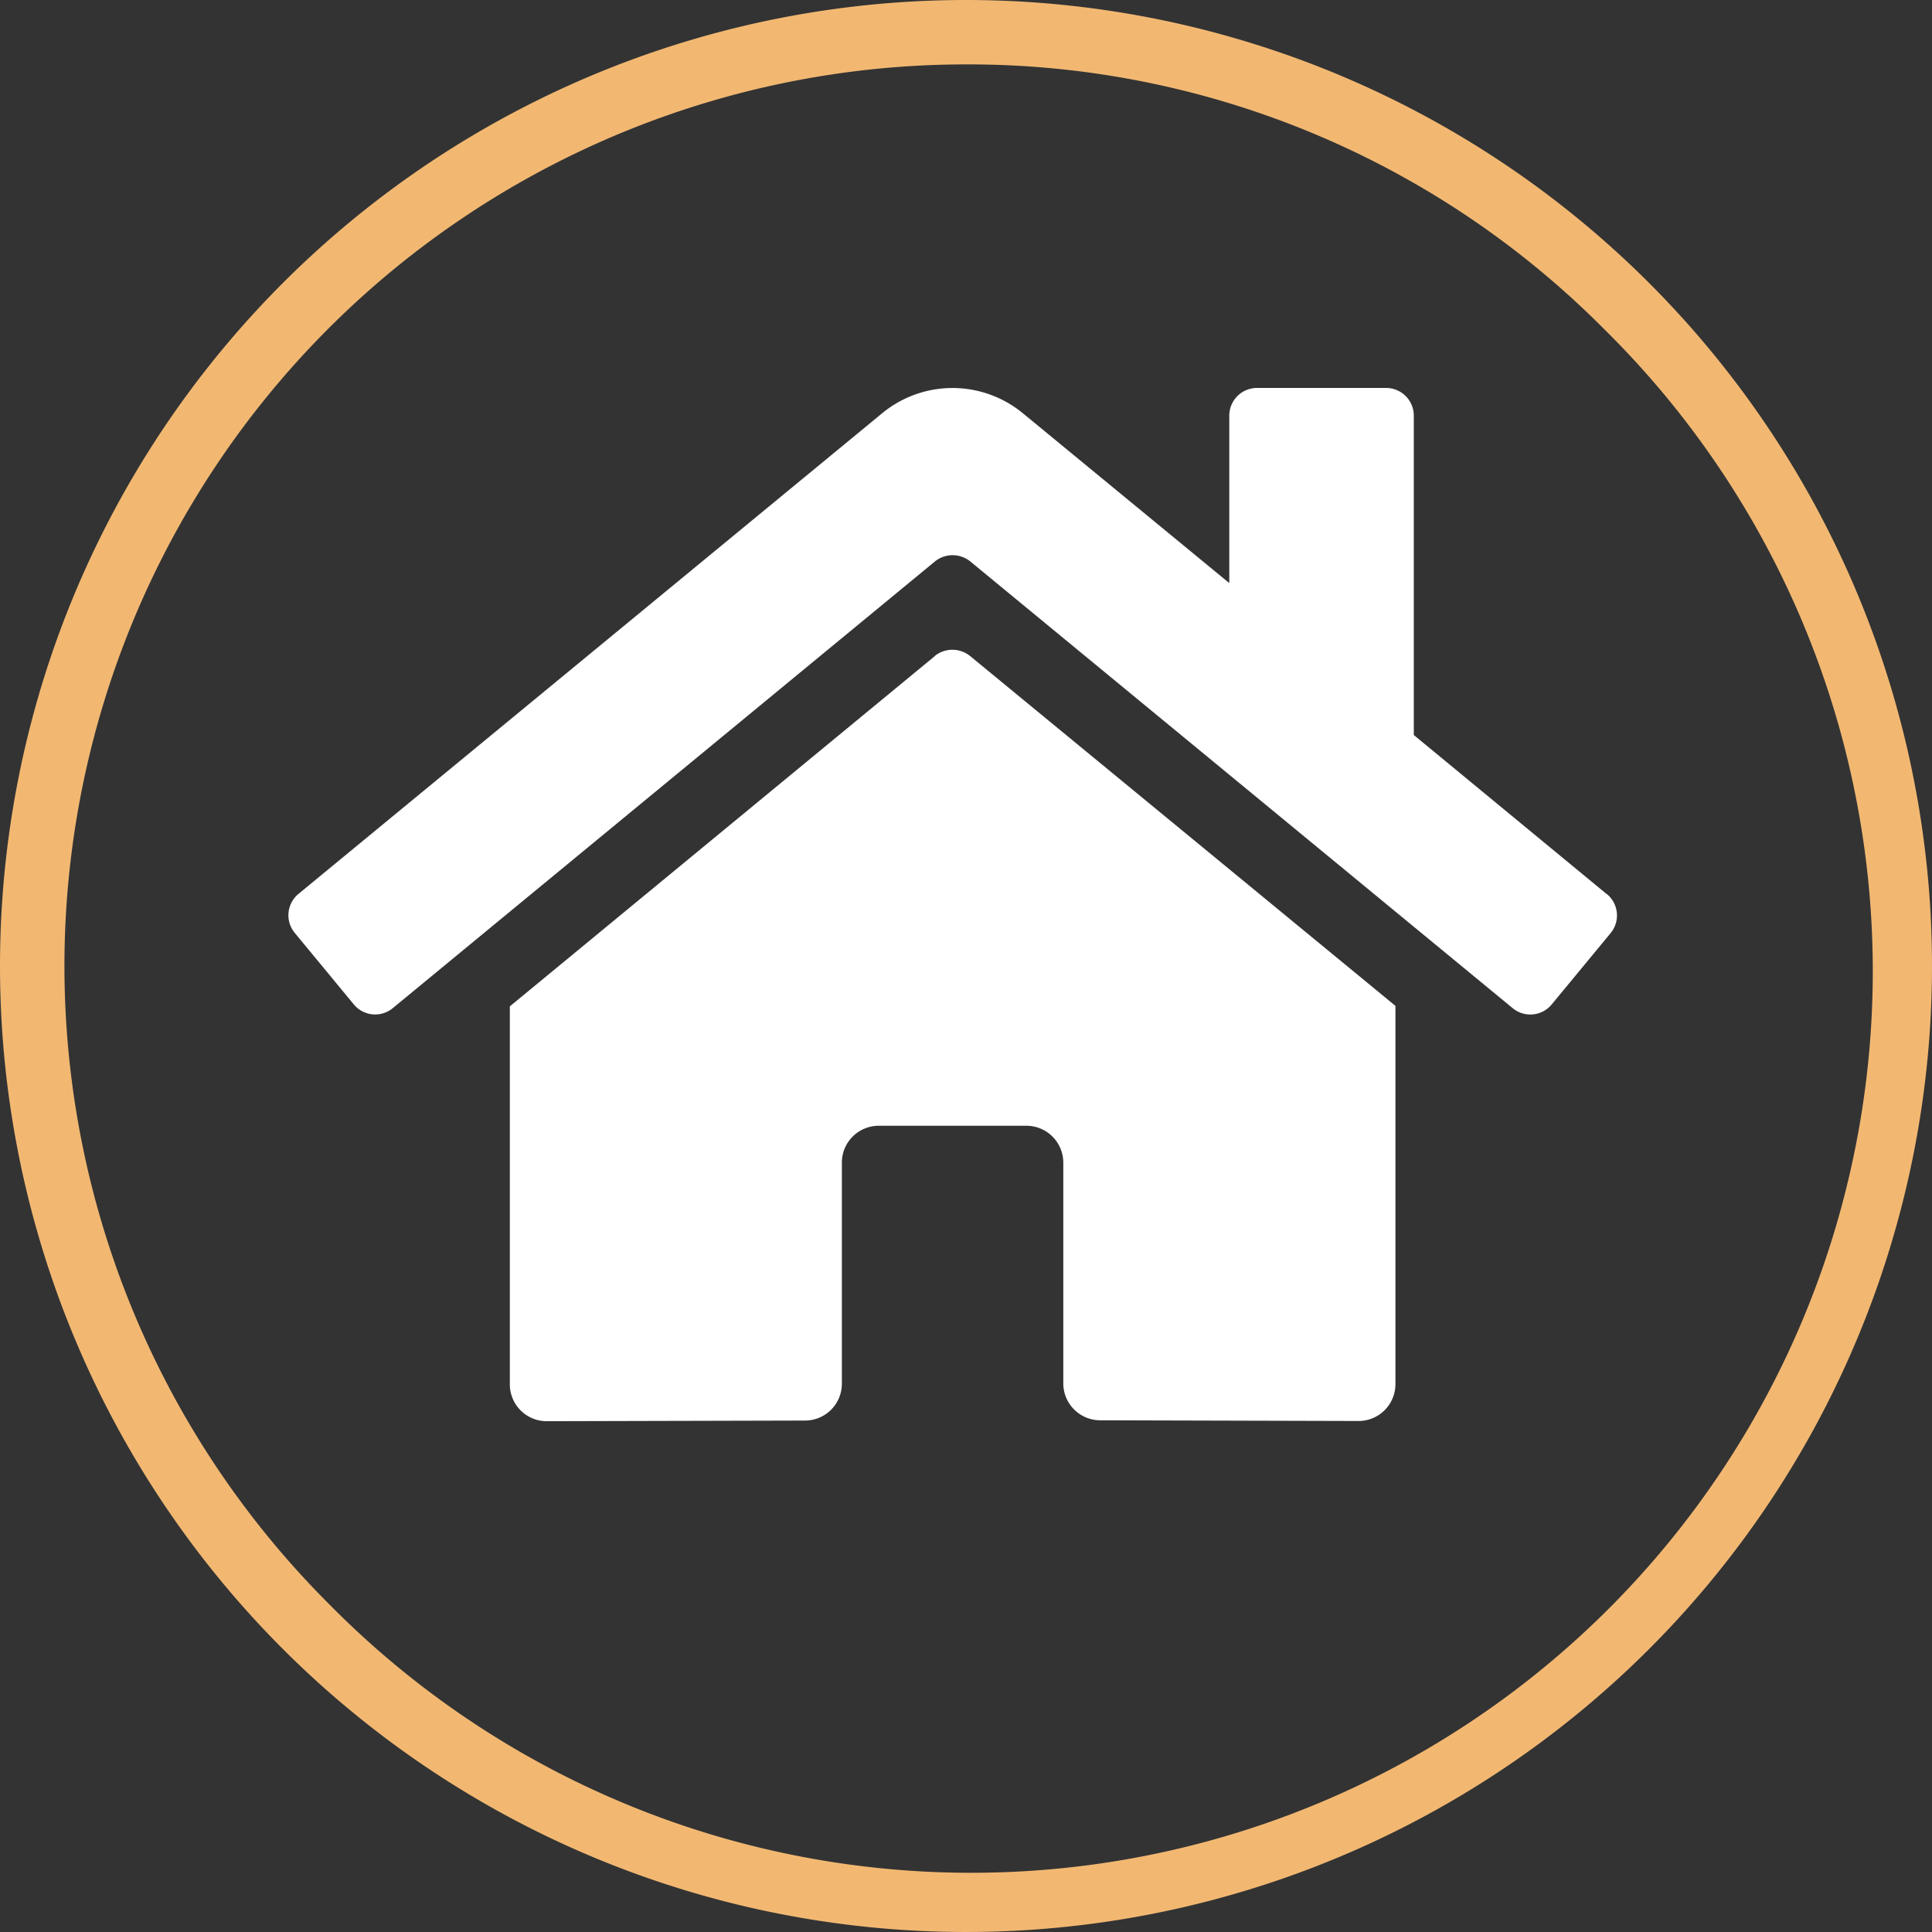 <svg xmlns="http://www.w3.org/2000/svg" width="36" height="36" viewBox="0 0 36 36">
  <rect x="0" y="0" width="36" height="36" fill="#333333" stroke="none"/>
  <g id="Groupe_376" data-name="Groupe 376" transform="translate(-847 -910)">
    <path id="Icon_awesome-home" data-name="Icon awesome-home" d="M12.047,6.371,4.125,12.9v7.042a.687.687,0,0,0,.688.688l4.815-.012a.687.687,0,0,0,.684-.687V15.813A.687.687,0,0,1,11,15.125h2.75a.688.688,0,0,1,.688.688v4.11a.688.688,0,0,0,.688.69l4.813.013a.687.687,0,0,0,.688-.687V12.891L12.7,6.371a.524.524,0,0,0-.657,0Zm12.514,4.435L20.969,7.844V1.893a.516.516,0,0,0-.516-.516H18.047a.516.516,0,0,0-.516.516v3.12L13.684,1.848a2.062,2.062,0,0,0-2.621,0L.186,10.805a.516.516,0,0,0-.069.726l1.1,1.332a.516.516,0,0,0,.727.07L12.047,4.609a.524.524,0,0,1,.657,0l10.108,8.325a.516.516,0,0,0,.726-.069l1.1-1.332a.516.516,0,0,0-.073-.727Z" transform="translate(852.375 915.852)" fill="#fff"/>
    <path id="Ellipse_2" data-name="Ellipse 2" d="M18,1.2A16.8,16.8,0,0,0,6.121,29.879,16.8,16.8,0,1,0,29.879,6.121,16.69,16.69,0,0,0,18,1.2M18,0A18,18,0,1,1,0,18,18,18,0,0,1,18,0Z" transform="translate(847 910)" fill="#f2b872"/>
  </g>
</svg>
